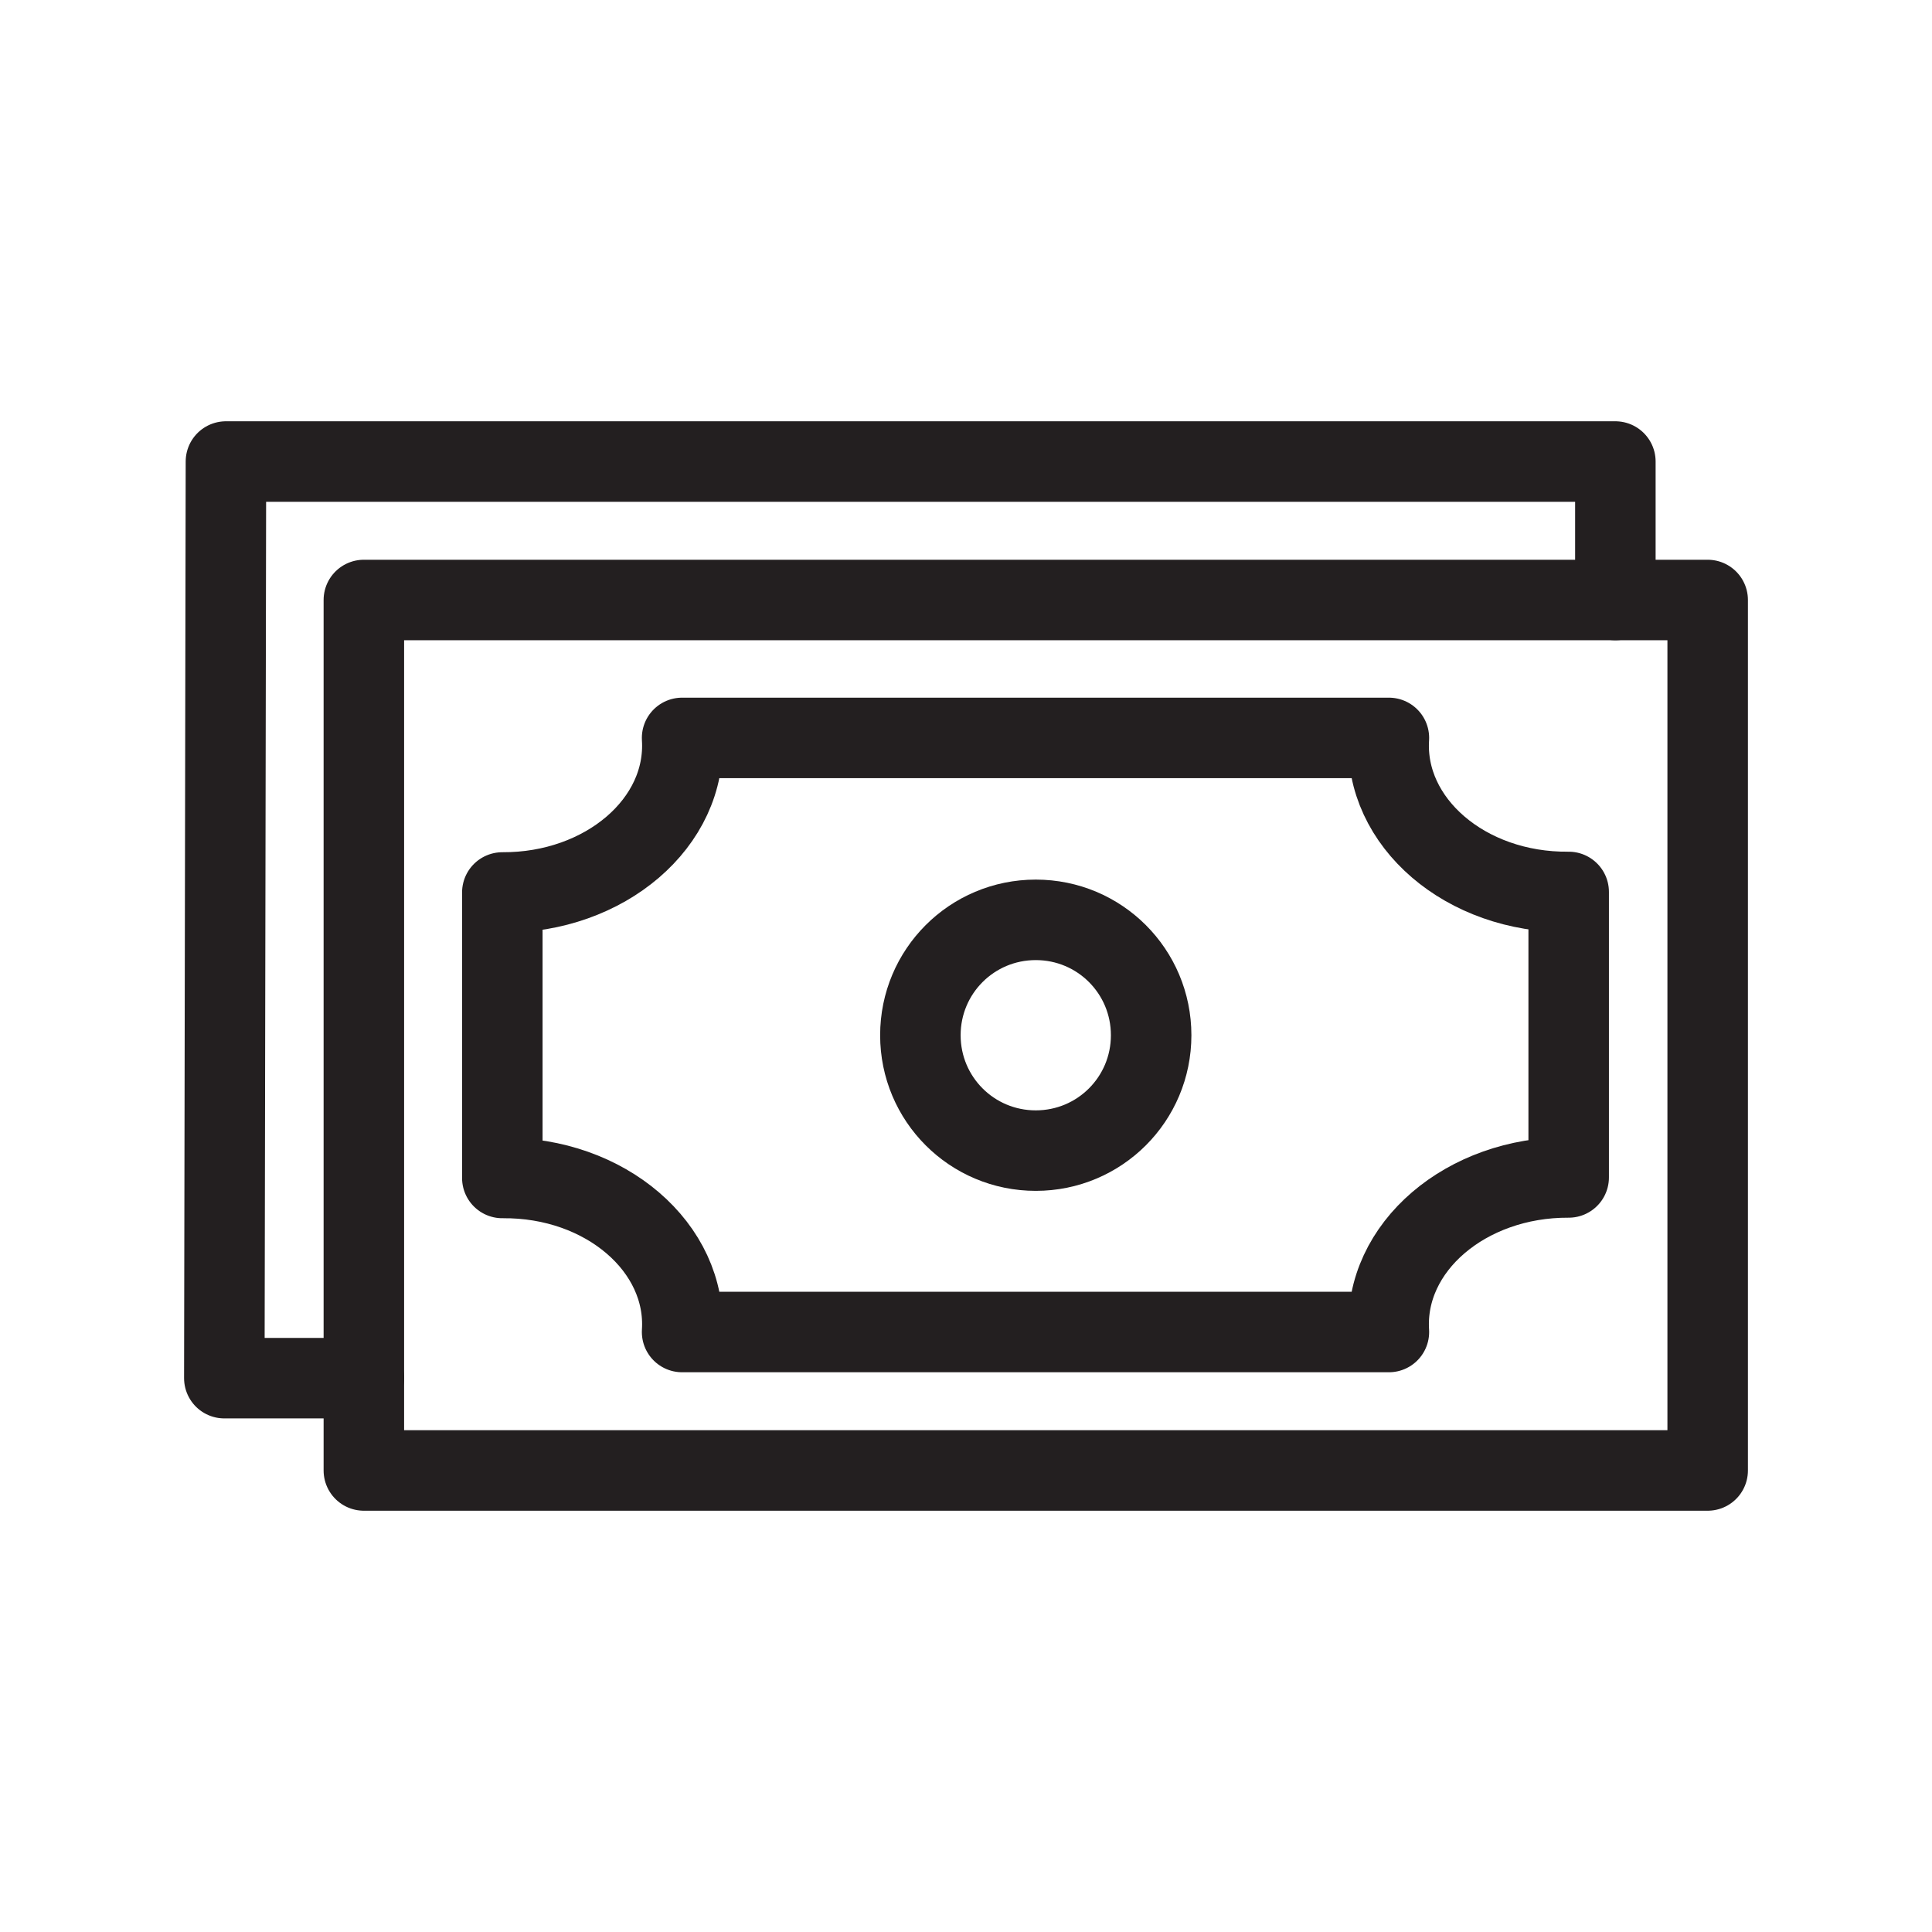 <?xml version="1.0" encoding="UTF-8"?> <svg xmlns="http://www.w3.org/2000/svg" id="Layer_1" data-name="Layer 1" viewBox="0 0 36 36"><defs><style> .cls-1 { fill: none; stroke: #231f20; stroke-linecap: round; stroke-linejoin: round; stroke-width: 1.5px; } </style></defs><rect class="cls-1" x="6.78" y="11.18" width="25.04" height="16.22"></rect><path class="cls-1" d="M21.45,19.29c0,1.19-.96,2.15-2.15,2.15s-2.15-.96-2.15-2.15.96-2.15,2.15-2.15,2.15.96,2.15,2.15Z"></path><polyline class="cls-1" points="6.78 25.68 4.18 25.68 4.21 8.6 30.1 8.6 30.1 11.18"></polyline><path class="cls-1" d="M9.36,21.95c1.92-.02,3.45,1.3,3.35,2.87h0s5.98,0,5.98,0h7.19,0c-.1-1.58,1.44-2.89,3.35-2.88h0v-5.32h0c-1.92.02-3.45-1.3-3.35-2.87h0s-5.98,0-5.98,0h-7.19,0c.1,1.58-1.44,2.89-3.35,2.88h0v5.32h0Z"></path></svg> 